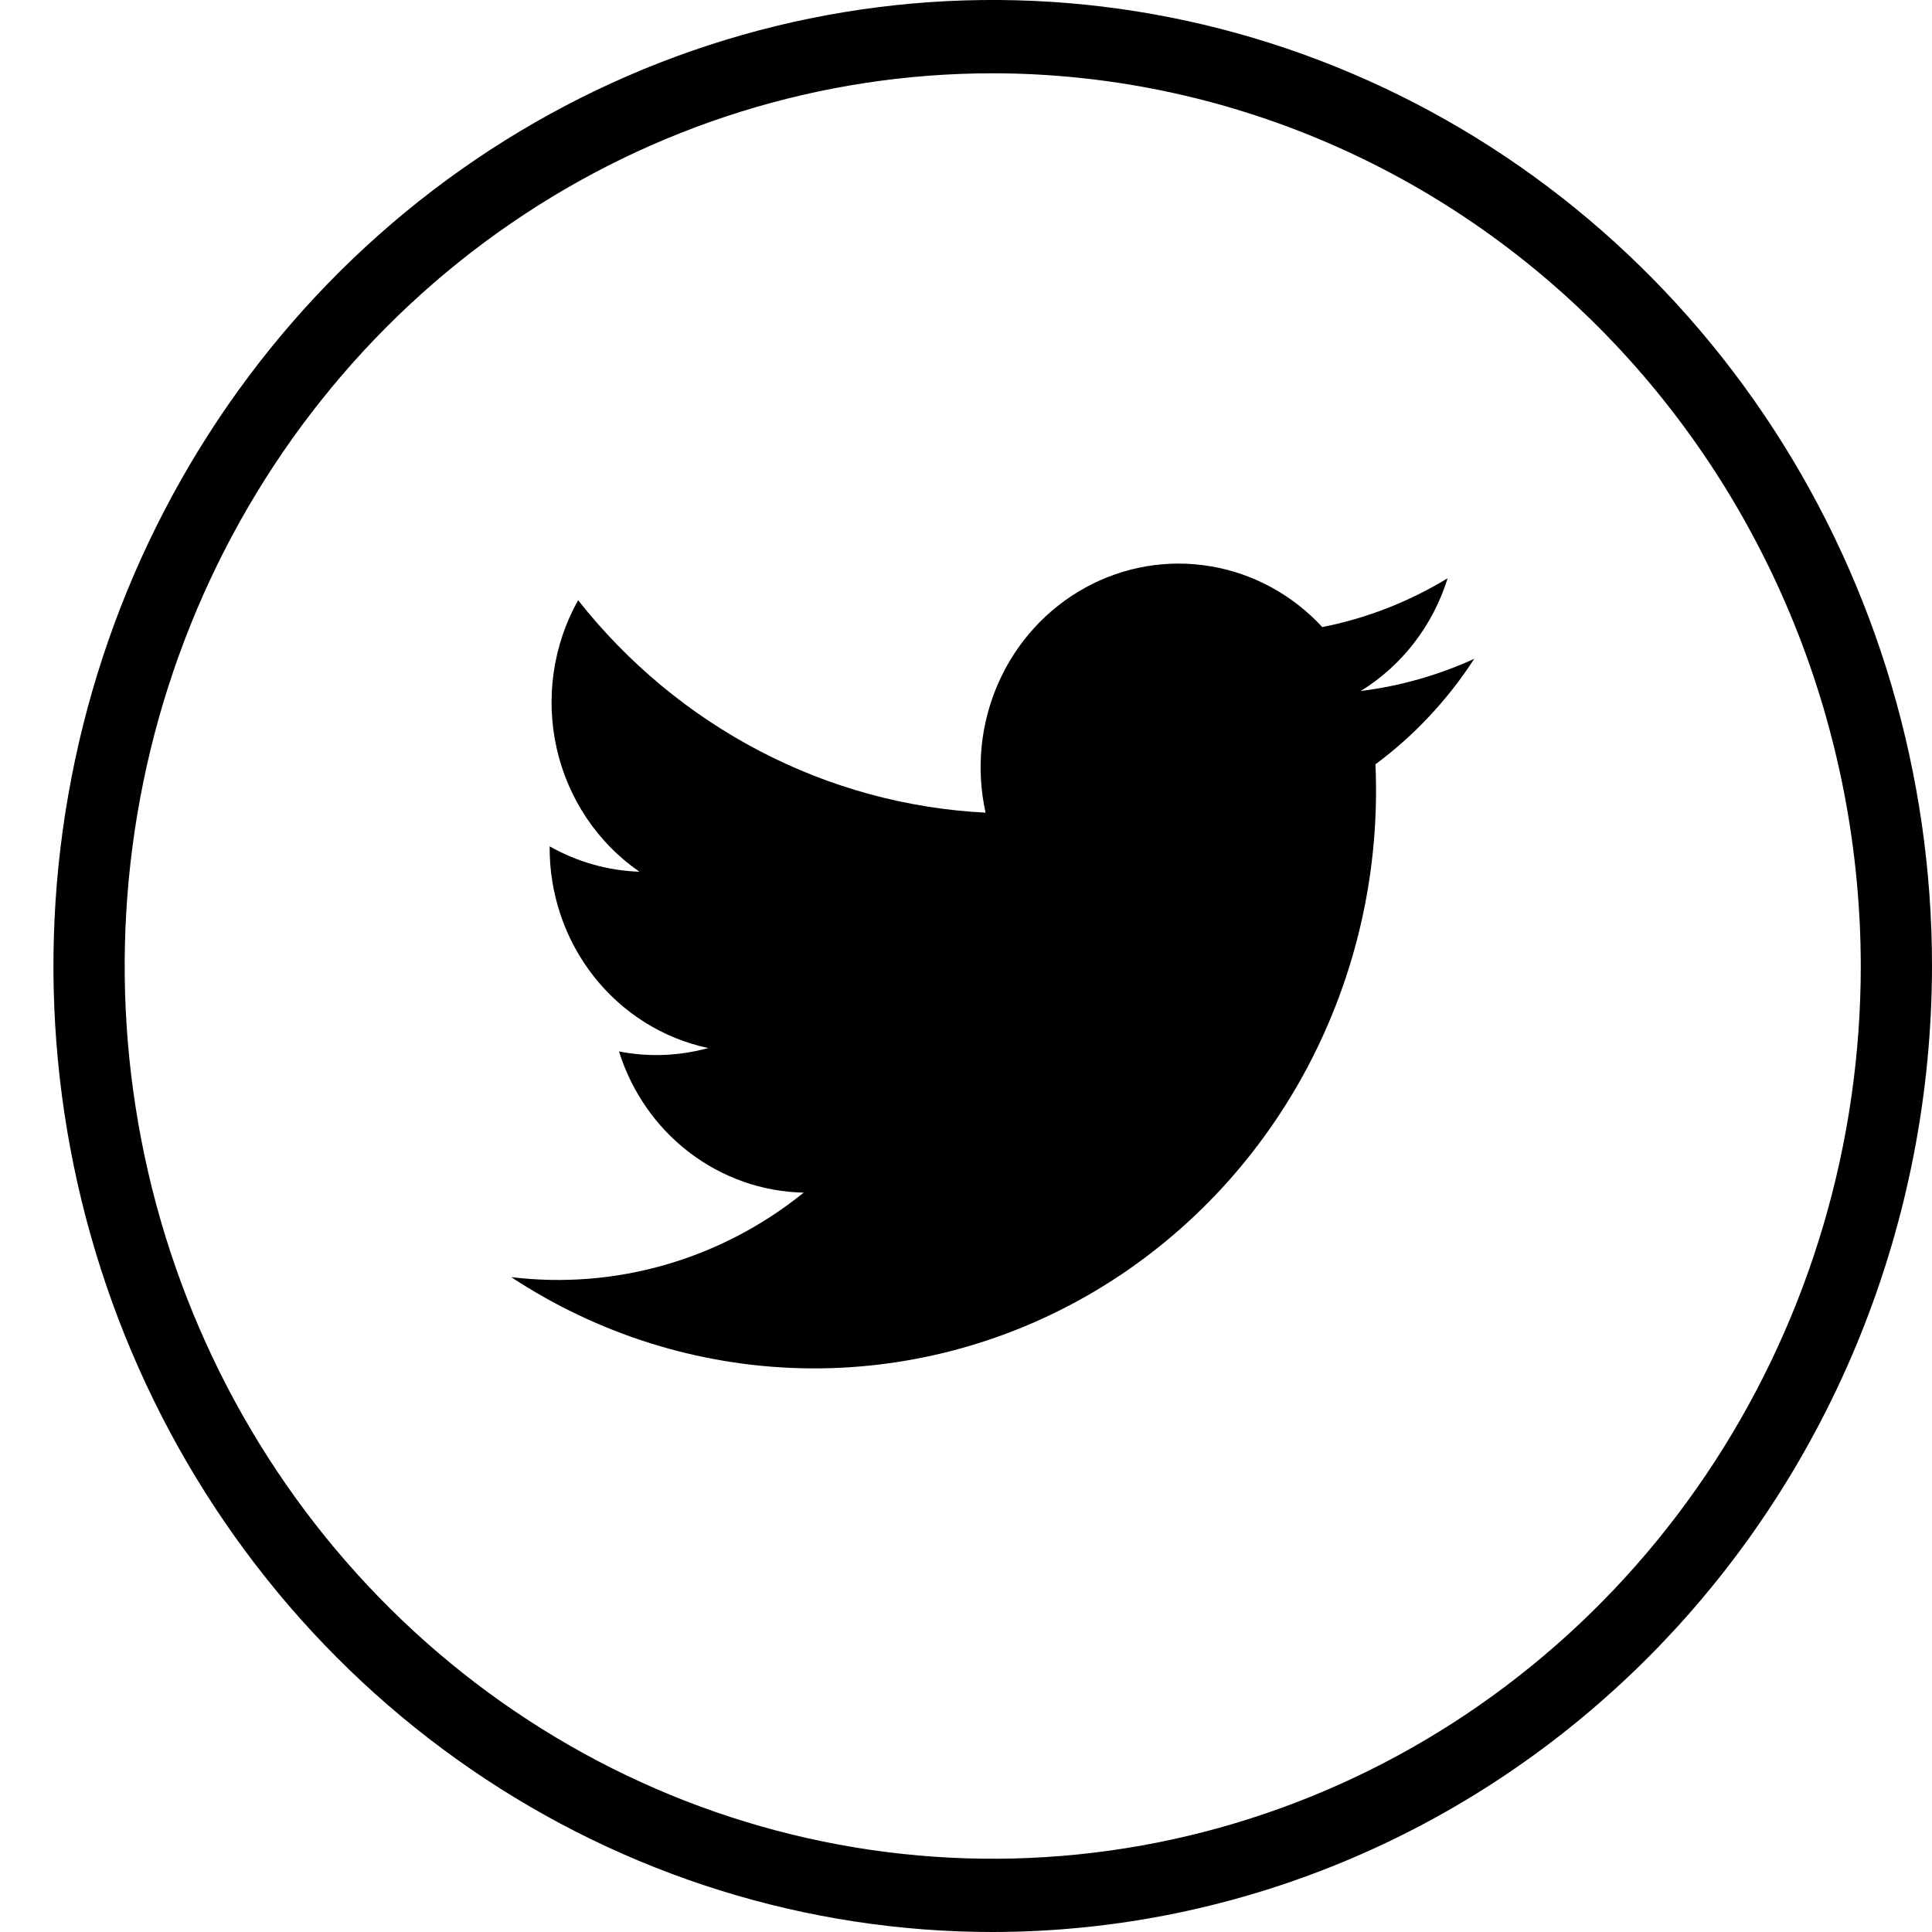 <svg width="30" height="30" viewBox="0 0 30 30" fill="none" xmlns="http://www.w3.org/2000/svg">
<path d="M15.415 30C12.53 30 9.71 29.12 7.312 27.472C4.913 25.824 3.044 23.481 1.94 20.74C0.836 17.999 0.547 14.983 1.11 12.074C1.673 9.164 3.062 6.491 5.101 4.393C7.141 2.296 9.74 0.867 12.569 0.288C15.399 -0.291 18.331 0.006 20.996 1.142C23.661 2.277 25.939 4.2 27.542 6.666C29.145 9.133 30 12.033 30 15C29.996 18.977 28.458 22.79 25.724 25.602C22.989 28.414 19.282 29.996 15.415 30V30ZM15.415 1.138C12.749 1.138 10.143 1.951 7.926 3.474C5.71 4.997 3.982 7.162 2.962 9.695C1.942 12.228 1.675 15.015 2.195 17.704C2.715 20.393 3.999 22.864 5.884 24.802C7.769 26.741 10.171 28.061 12.785 28.596C15.4 29.131 18.11 28.857 20.573 27.807C23.036 26.758 25.141 24.981 26.622 22.702C28.103 20.422 28.894 17.742 28.894 15C28.89 11.325 27.469 7.801 24.942 5.202C22.415 2.603 18.988 1.142 15.415 1.138V1.138Z" fill="black"/>
<path d="M7.938 19.831C9.284 20.718 10.842 21.207 12.441 21.246C14.04 21.284 15.618 20.87 17.003 20.048C18.388 19.226 19.527 18.028 20.295 16.586C21.063 15.143 21.431 13.511 21.358 11.868C21.961 11.421 22.48 10.866 22.892 10.23C22.332 10.486 21.738 10.654 21.129 10.73C21.771 10.335 22.251 9.712 22.479 8.979C21.877 9.345 21.219 9.602 20.532 9.737C20.068 9.234 19.456 8.902 18.791 8.792C18.125 8.681 17.443 8.799 16.849 9.127C16.255 9.454 15.782 9.973 15.503 10.604C15.224 11.235 15.154 11.943 15.304 12.619C14.083 12.557 12.889 12.232 11.799 11.663C10.709 11.095 9.747 10.296 8.977 9.32C8.587 10.016 8.468 10.838 8.644 11.621C8.821 12.404 9.28 13.088 9.929 13.536C9.44 13.52 8.963 13.384 8.535 13.142C8.529 13.877 8.771 14.591 9.221 15.162C9.67 15.733 10.298 16.126 10.998 16.274C10.546 16.398 10.072 16.417 9.612 16.327C9.808 16.954 10.19 17.503 10.704 17.895C11.219 18.288 11.839 18.506 12.48 18.519C11.195 19.557 9.561 20.029 7.938 19.831V19.831Z" fill="black"/>
</svg>
